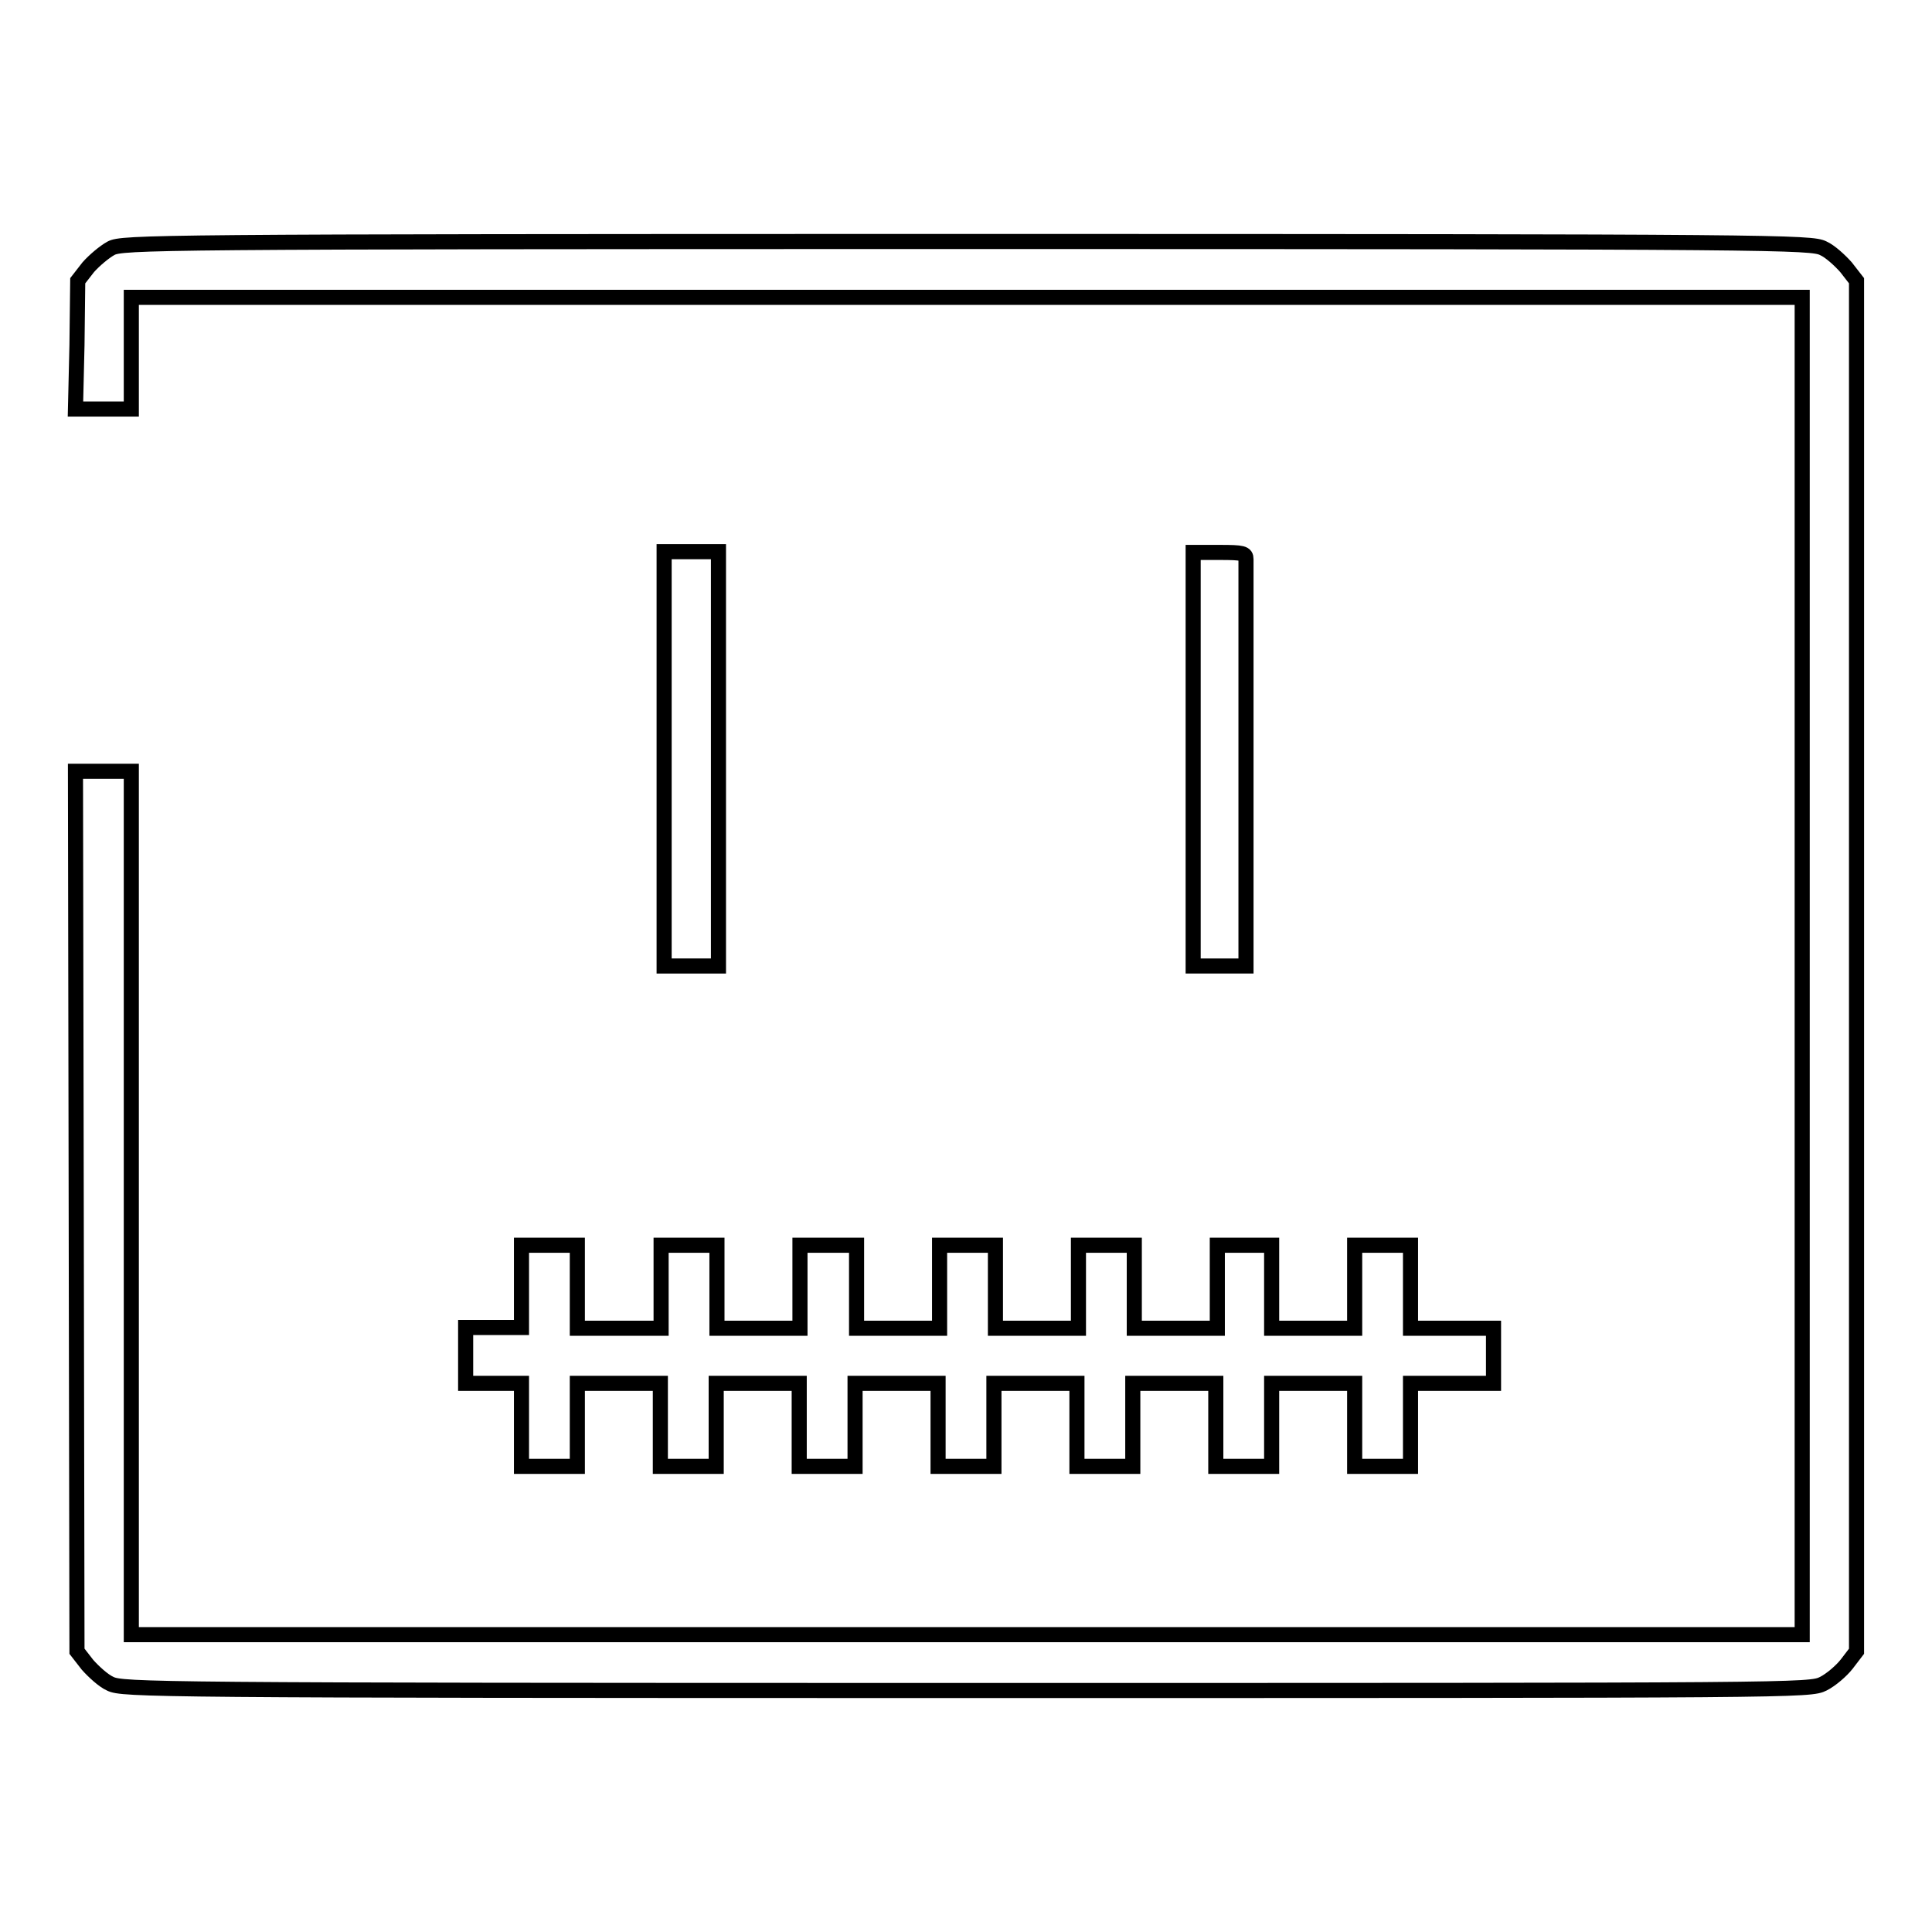 <?xml version="1.0" encoding="utf-8"?>
<!-- Svg Vector Icons : http://www.onlinewebfonts.com/icon -->
<!DOCTYPE svg PUBLIC "-//W3C//DTD SVG 1.1//EN" "http://www.w3.org/Graphics/SVG/1.1/DTD/svg11.dtd">
<svg version="1.1" xmlns="http://www.w3.org/2000/svg" xmlns:xlink="http://www.w3.org/1999/xlink" x="0px" y="0px" viewBox="0 0 256 256" enable-background="new 0 0 256 256" xml:space="preserve">
<g><g><g><path stroke-width="2" fill-opacity="0" stroke="#000000"  d="M14.7,32.9c-0.9,0.5-2.2,1.6-3,2.5l-1.4,1.8l-0.1,8.5L10,54.2h3.7h3.7v-7.4v-7.4h110.7h110.7V128v88.6H128.1H17.4v-57.2v-57.2h-3.7H10l0.1,58.3l0.1,58.3l1.4,1.8c0.8,0.9,2.1,2.1,3,2.5c1.6,0.8,5.4,0.9,113.4,0.9c110.7,0,111.8,0,113.6-0.9c1-0.5,2.4-1.7,3.1-2.6l1.3-1.7V128V37.2l-1.4-1.8c-0.8-0.9-2.1-2.1-3-2.5c-1.6-0.8-5.4-0.9-113.5-0.9C20.1,32,16.2,32.1,14.7,32.9z"/><path stroke-width="2" fill-opacity="0" stroke="#000000"  d="M88,100.6V128h3.6h3.6v-27.4V73.1h-3.6H88V100.6z"/><path stroke-width="2" fill-opacity="0" stroke="#000000"  d="M158.1,100.6V128h3.5h3.5l0-2.3c0-1.3,0-13.2,0-26.5s0-24.6,0-25.1c0-0.8-0.4-0.9-3.5-0.9h-3.5V100.6z"/><path stroke-width="2" fill-opacity="0" stroke="#000000"  d="M69.1,170.4v5.5h-3.7h-3.7v3.7v3.7h3.7h3.7v5.5v5.5h3.7h3.7v-5.5v-5.5H82h5.5v5.5v5.5h3.7h3.7v-5.5v-5.5h5.5h5.5v5.5v5.5h3.7h3.7v-5.5v-5.5h5.5h5.5v5.5v5.5h3.7h3.7v-5.5v-5.5h5.5h5.5v5.5v5.5h3.7h3.7v-5.5v-5.5h5.5h5.5v5.5v5.5h3.7h3.7v-5.5v-5.5h5.5h5.5v5.5v5.5h3.7h3.7v-5.5v-5.5h5.5h5.5v-3.7V176h-5.5h-5.5v-5.5v-5.5h-3.7h-3.7v5.5v5.5h-5.5h-5.5v-5.5v-5.5H165h-3.7v5.5v5.5h-5.5h-5.5v-5.5v-5.5h-3.7h-3.7v5.5v5.5h-5.5h-5.5v-5.5v-5.5h-3.7h-3.7v5.5v5.5h-5.5h-5.5v-5.5v-5.5h-3.7H106v5.5v5.5h-5.5h-5.5v-5.5v-5.5h-3.7h-3.7v5.5v5.5H82h-5.5v-5.5v-5.5h-3.7h-3.7L69.1,170.4L69.1,170.4z"/></g></g></g>
</svg>